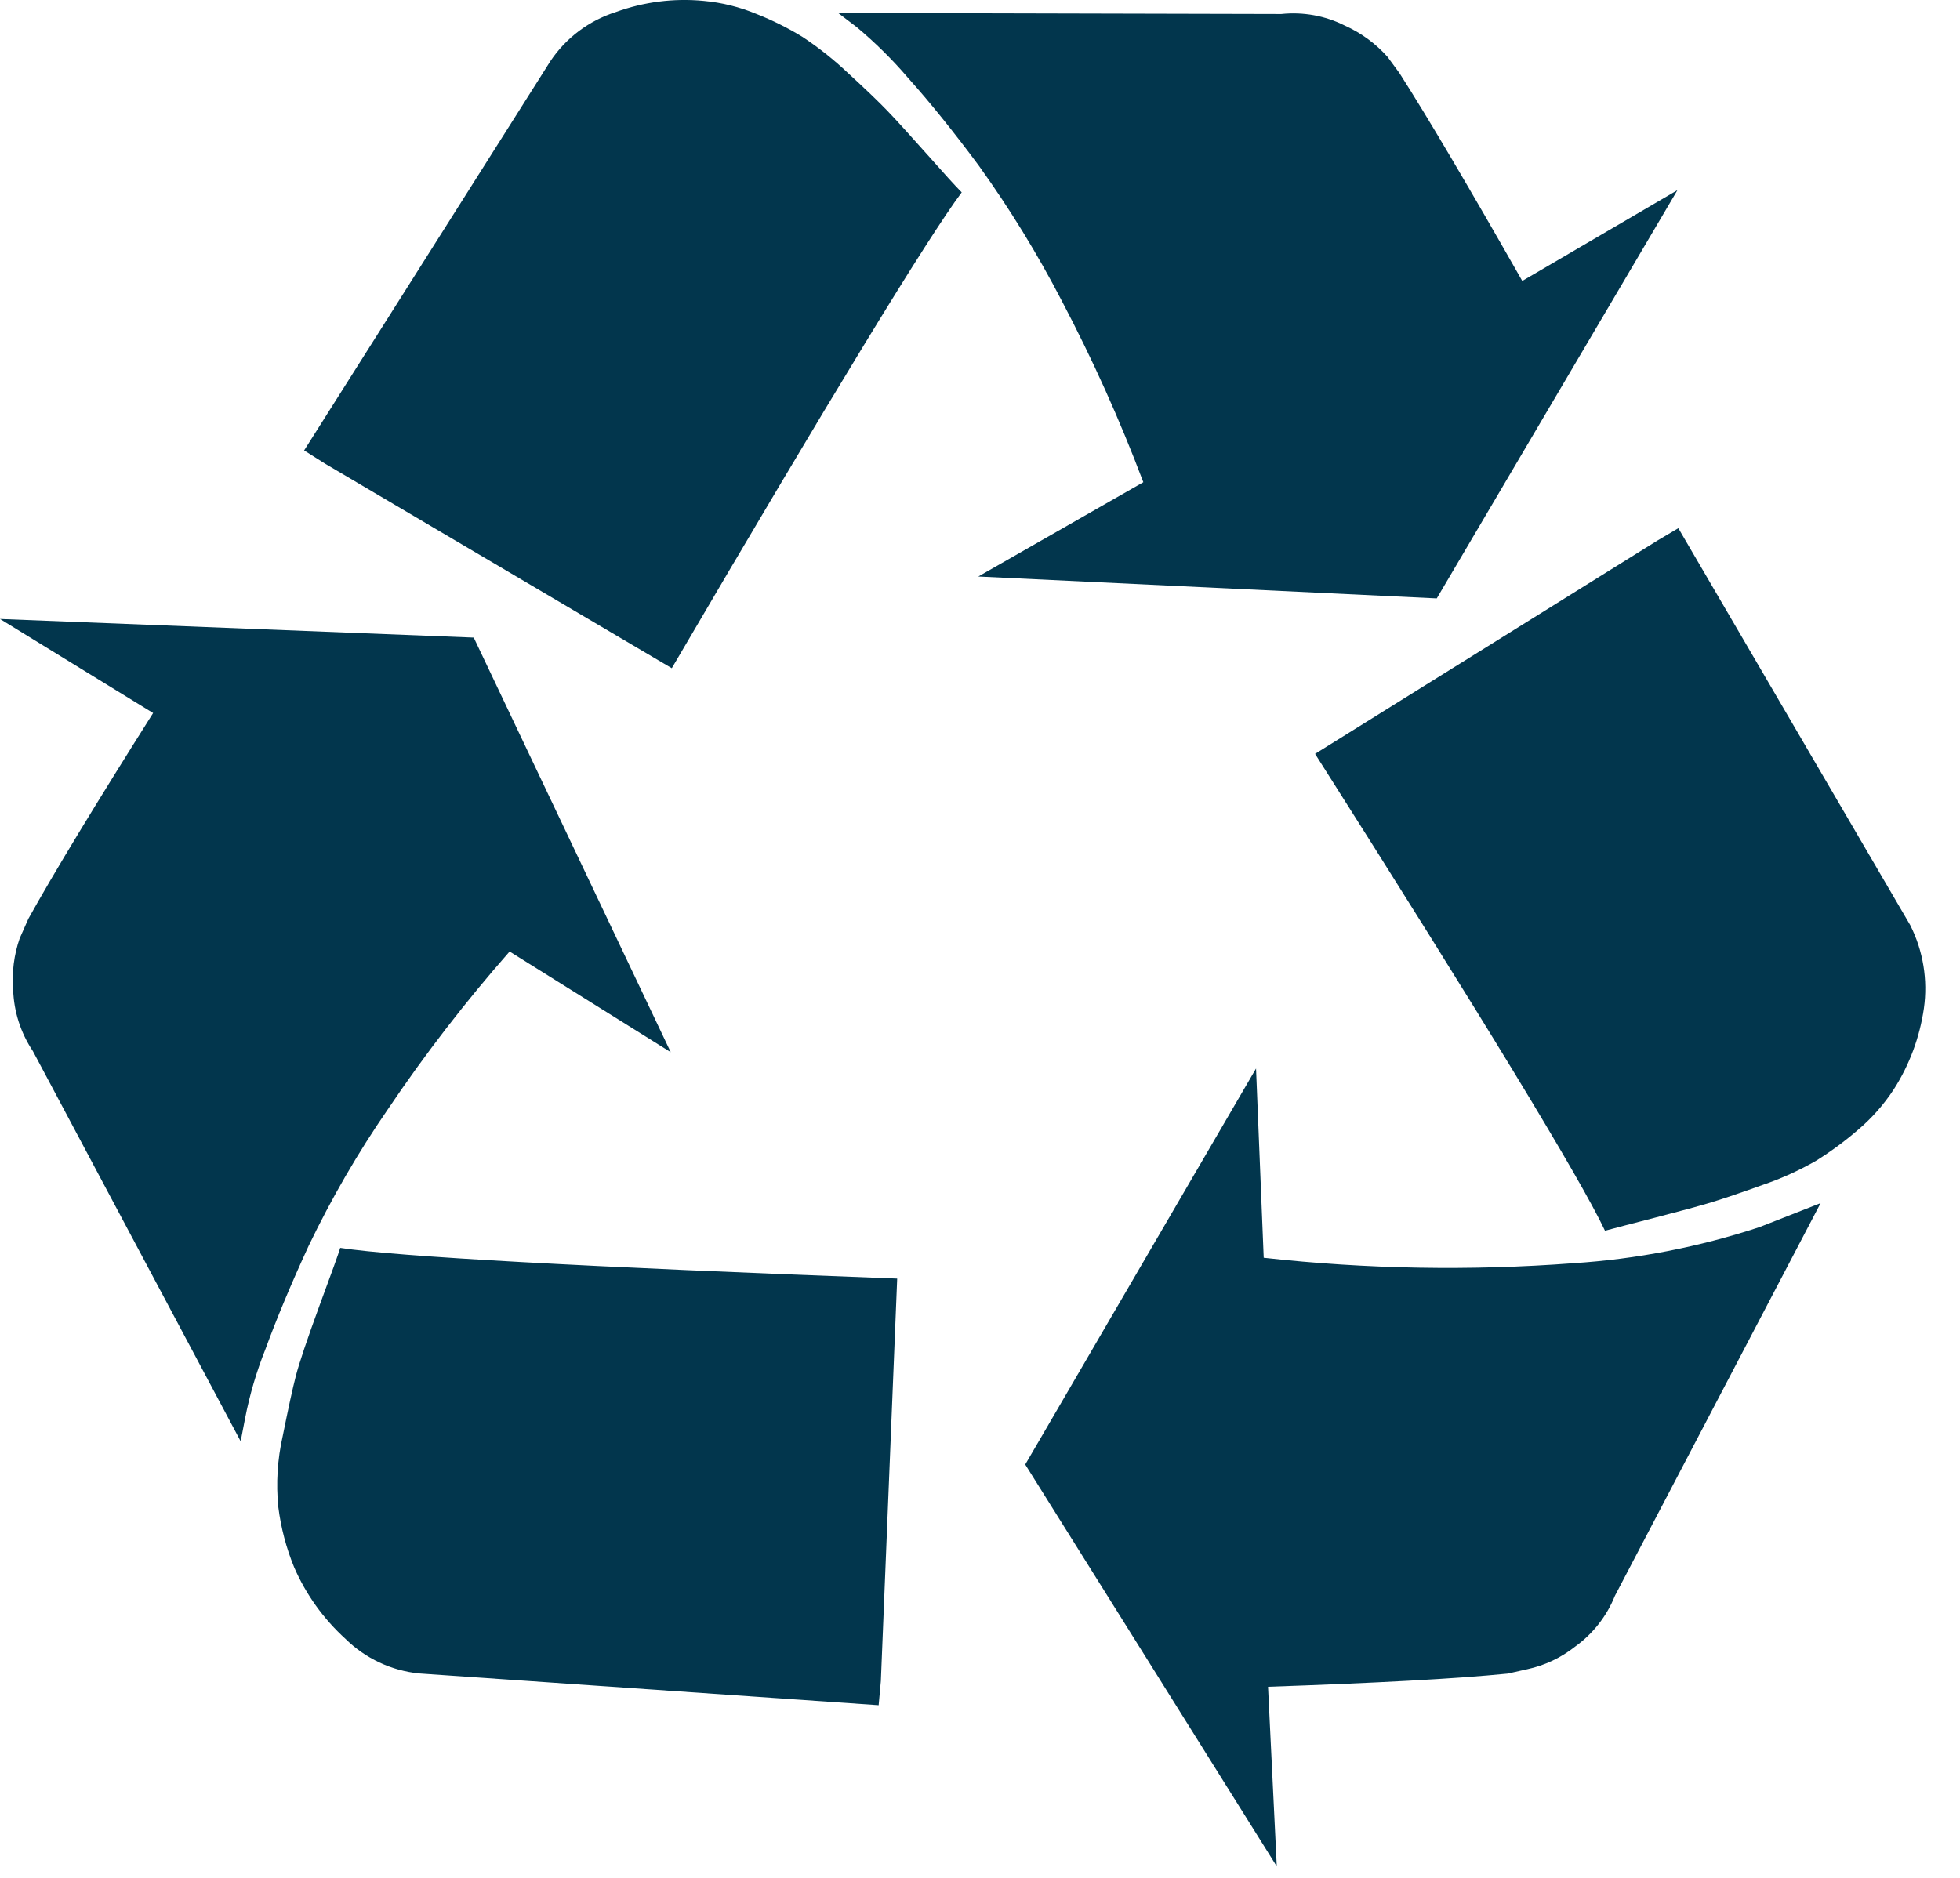 <svg xmlns="http://www.w3.org/2000/svg" fill="none" viewBox="0 0 24 23" height="23" width="24">
<path fill="#02364D" d="M10.986 15.66L10.786 20.59L10.759 20.885L5.132 20.496C4.793 20.462 4.475 20.313 4.232 20.074C3.962 19.829 3.747 19.53 3.602 19.196C3.505 18.96 3.44 18.712 3.408 18.459C3.379 18.168 3.397 17.874 3.462 17.588C3.529 17.255 3.582 17.009 3.623 16.851C3.664 16.693 3.76 16.407 3.911 15.994C4.063 15.583 4.148 15.347 4.166 15.284C4.863 15.391 7.137 15.517 10.986 15.66ZM5.801 7.809L8.213 12.887L6.24 11.654C5.702 12.266 5.204 12.911 4.749 13.587C4.382 14.119 4.058 14.679 3.778 15.262C3.563 15.729 3.387 16.151 3.249 16.528C3.14 16.801 3.057 17.084 3.001 17.372L2.947 17.653L0.402 12.873C0.253 12.65 0.17 12.391 0.161 12.123C0.144 11.91 0.171 11.695 0.241 11.493L0.348 11.252C0.661 10.689 1.17 9.85 1.875 8.733L0 7.581L5.801 7.809ZM22.293 14.736L19.774 19.546C19.674 19.796 19.504 20.012 19.285 20.169C19.114 20.304 18.915 20.398 18.702 20.444L18.461 20.498C17.827 20.561 16.849 20.614 15.527 20.659L15.634 22.859L12.554 17.937L15.38 13.087L15.474 15.405C16.733 15.545 18.003 15.567 19.266 15.472C20.041 15.422 20.806 15.273 21.544 15.03L22.293 14.736ZM11.776 2.356C11.356 2.919 10.173 4.861 8.226 8.184L3.979 5.678L3.724 5.517L6.74 0.748C6.931 0.463 7.213 0.252 7.54 0.148C7.884 0.023 8.251 -0.024 8.615 0.011C8.839 0.031 9.058 0.086 9.265 0.172C9.46 0.249 9.649 0.343 9.828 0.453C10.026 0.584 10.212 0.732 10.384 0.895C10.599 1.092 10.759 1.246 10.866 1.357C10.973 1.468 11.133 1.645 11.348 1.886C11.562 2.128 11.705 2.285 11.776 2.356ZM20.551 6.469L23.391 11.332C23.549 11.646 23.607 12.002 23.558 12.35C23.507 12.703 23.382 13.041 23.19 13.341C23.068 13.528 22.919 13.697 22.748 13.841C22.588 13.979 22.418 14.104 22.239 14.216C22.032 14.335 21.815 14.434 21.589 14.511C21.316 14.609 21.106 14.68 20.959 14.725C20.812 14.77 20.582 14.832 20.269 14.913C19.956 14.994 19.751 15.047 19.653 15.074C19.349 14.431 18.166 12.484 16.103 9.233L20.296 6.62L20.551 6.469ZM18.64 3.441L20.54 2.329L17.593 7.329L11.979 7.061L14 5.906C13.713 5.145 13.379 4.402 13 3.682C12.702 3.107 12.362 2.553 11.984 2.027C11.676 1.612 11.388 1.254 11.12 0.955C10.928 0.73 10.717 0.522 10.49 0.332L10.263 0.159L15.689 0.172C15.956 0.144 16.226 0.192 16.466 0.313C16.665 0.402 16.843 0.532 16.989 0.695L17.136 0.895C17.484 1.44 17.985 2.289 18.64 3.441Z"></path>
</svg>
